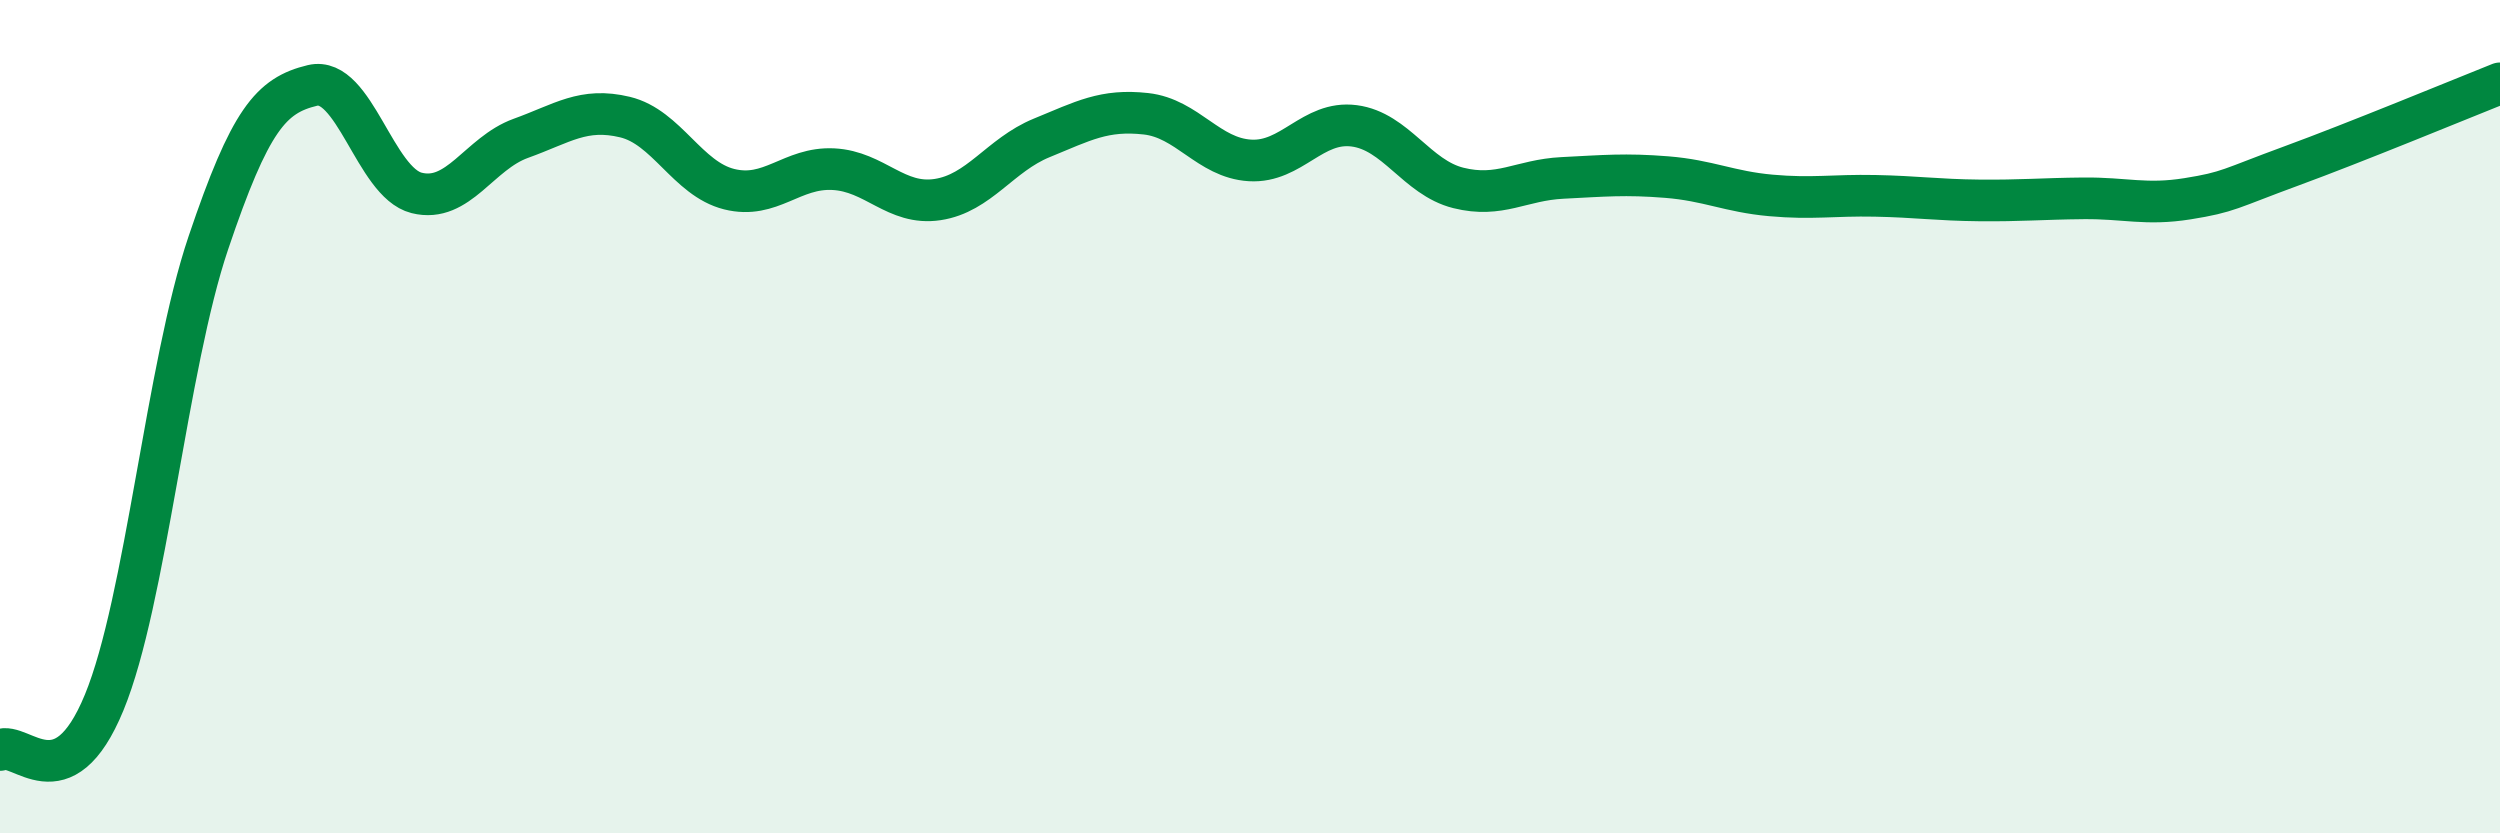 
    <svg width="60" height="20" viewBox="0 0 60 20" xmlns="http://www.w3.org/2000/svg">
      <path
        d="M 0,18 C 0.5,17.77 1.5,19.29 2.5,16.86 C 3.5,14.43 4,8.79 5,5.83 C 6,2.87 6.5,2.29 7.5,2.05 C 8.5,1.81 9,4.38 10,4.63 C 11,4.88 11.5,3.68 12.5,3.32 C 13.5,2.96 14,2.57 15,2.81 C 16,3.05 16.5,4.29 17.5,4.54 C 18.5,4.79 19,4.01 20,4.06 C 21,4.11 21.5,4.94 22.5,4.79 C 23.5,4.64 24,3.72 25,3.31 C 26,2.9 26.5,2.62 27.5,2.73 C 28.5,2.84 29,3.79 30,3.85 C 31,3.91 31.5,2.89 32.5,3.02 C 33.5,3.15 34,4.26 35,4.51 C 36,4.76 36.5,4.32 37.5,4.27 C 38.5,4.22 39,4.17 40,4.25 C 41,4.33 41.5,4.6 42.5,4.69 C 43.5,4.78 44,4.68 45,4.7 C 46,4.72 46.5,4.8 47.5,4.81 C 48.5,4.82 49,4.77 50,4.76 C 51,4.75 51.5,4.93 52.5,4.77 C 53.5,4.61 53.5,4.53 55,3.98 C 56.5,3.43 59,2.4 60,2L60 20L0 20Z"
        fill="#008740"
        opacity="0.1"
        stroke-linecap="round"
        stroke-linejoin="round"
      />
      <path
        d="M 0,18 C 0.5,17.77 1.5,19.29 2.5,16.86 C 3.5,14.43 4,8.79 5,5.83 C 6,2.87 6.5,2.29 7.5,2.05 C 8.5,1.81 9,4.38 10,4.63 C 11,4.88 11.5,3.68 12.5,3.32 C 13.5,2.96 14,2.57 15,2.81 C 16,3.05 16.5,4.29 17.5,4.54 C 18.5,4.79 19,4.01 20,4.06 C 21,4.11 21.5,4.94 22.5,4.79 C 23.5,4.64 24,3.72 25,3.31 C 26,2.9 26.5,2.62 27.5,2.73 C 28.5,2.84 29,3.79 30,3.85 C 31,3.91 31.5,2.89 32.5,3.02 C 33.5,3.15 34,4.26 35,4.51 C 36,4.76 36.5,4.32 37.5,4.27 C 38.5,4.22 39,4.17 40,4.25 C 41,4.33 41.5,4.6 42.5,4.69 C 43.5,4.78 44,4.68 45,4.7 C 46,4.72 46.5,4.8 47.5,4.81 C 48.5,4.82 49,4.77 50,4.76 C 51,4.75 51.5,4.93 52.5,4.77 C 53.5,4.61 53.5,4.53 55,3.98 C 56.5,3.43 59,2.4 60,2"
        stroke="#008740"
        stroke-width="1"
        fill="none"
        stroke-linecap="round"
        stroke-linejoin="round"
      />
    </svg>
  